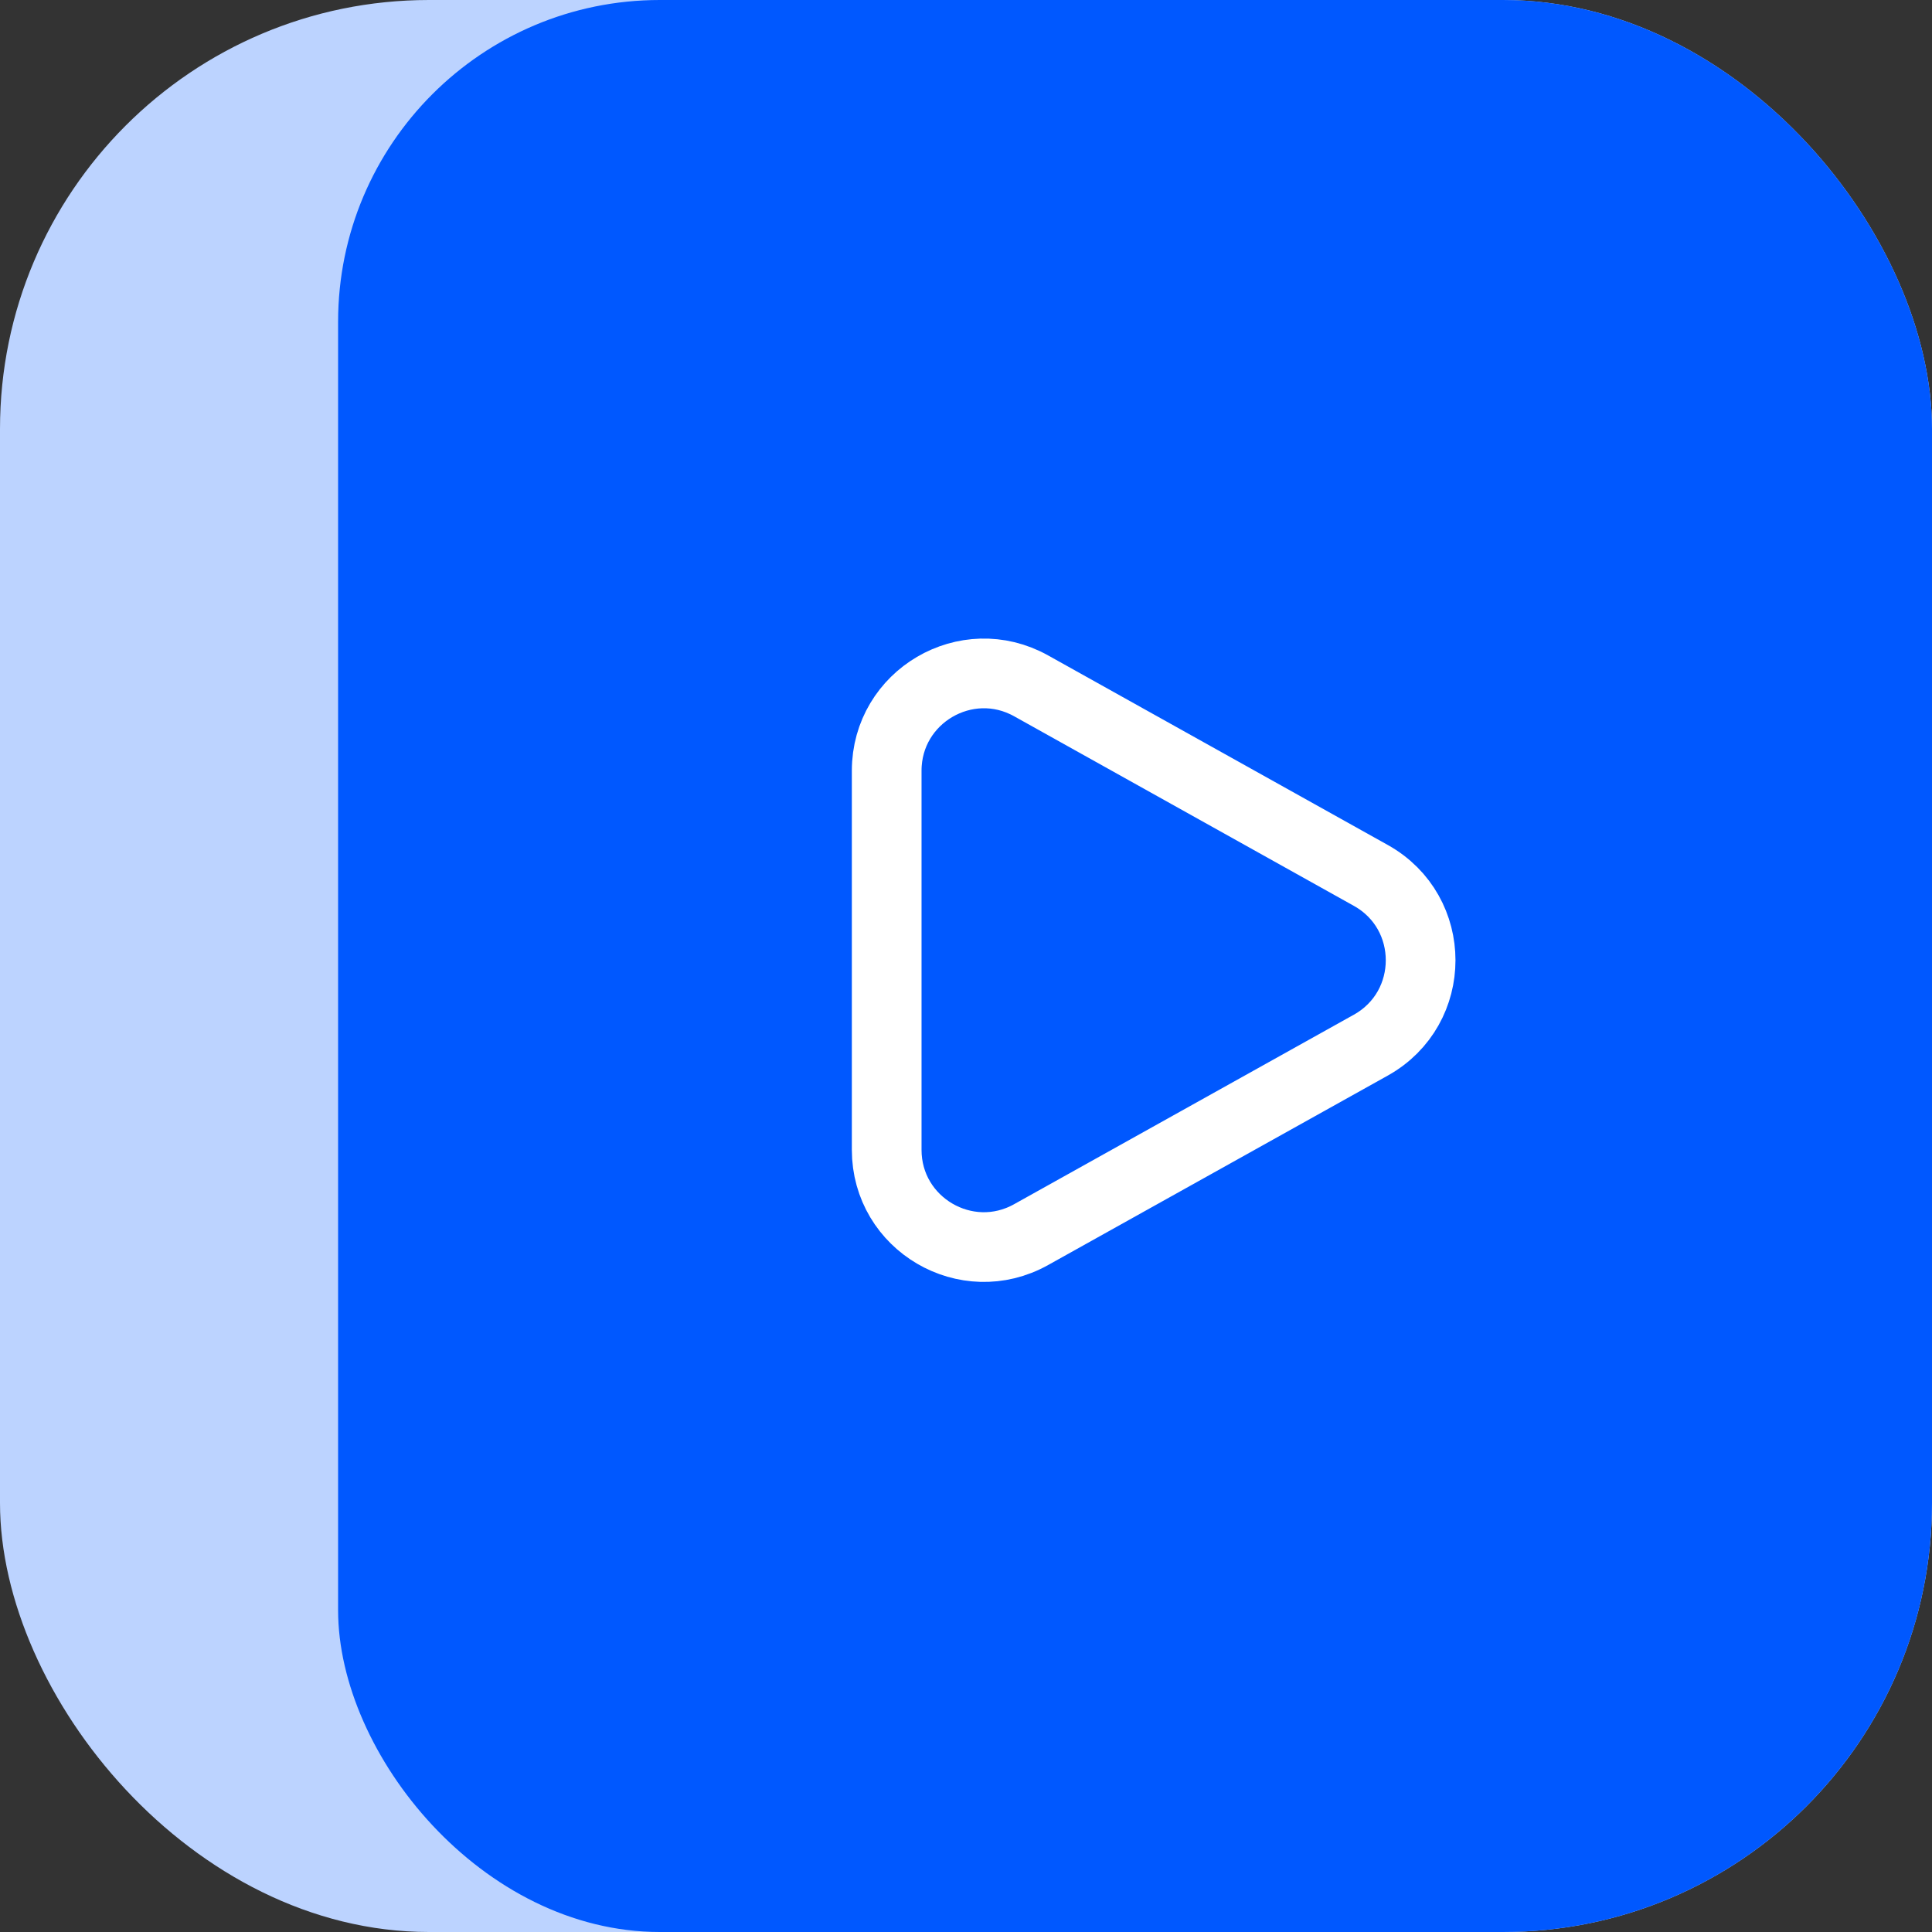 <?xml version="1.0" encoding="UTF-8"?> <svg xmlns="http://www.w3.org/2000/svg" width="40" height="40" viewBox="0 0 40 40" fill="none"><rect x="0" y="0" width="40" height="40" fill="#333333" stroke="none"/><g clip-path="url(#clip0_2025_21372)"><rect width="40" height="40" rx="6.661" fill="#BCD3FF"></rect><rect x="7" width="33" height="40" rx="6.661" fill="#0058FF"></rect><path d="M18.358 15.956C18.359 14.421 20.009 13.452 21.349 14.2L28.382 18.125C29.756 18.892 29.756 20.87 28.382 21.638L21.349 25.561C20.009 26.31 18.358 25.341 18.358 23.806V15.956Z" stroke="white" stroke-width="1.443"></path></g><defs><clipPath id="clip0_2025_21372"><rect width="40" height="40" rx="8.881" fill="white"></rect></clipPath></defs></svg> 